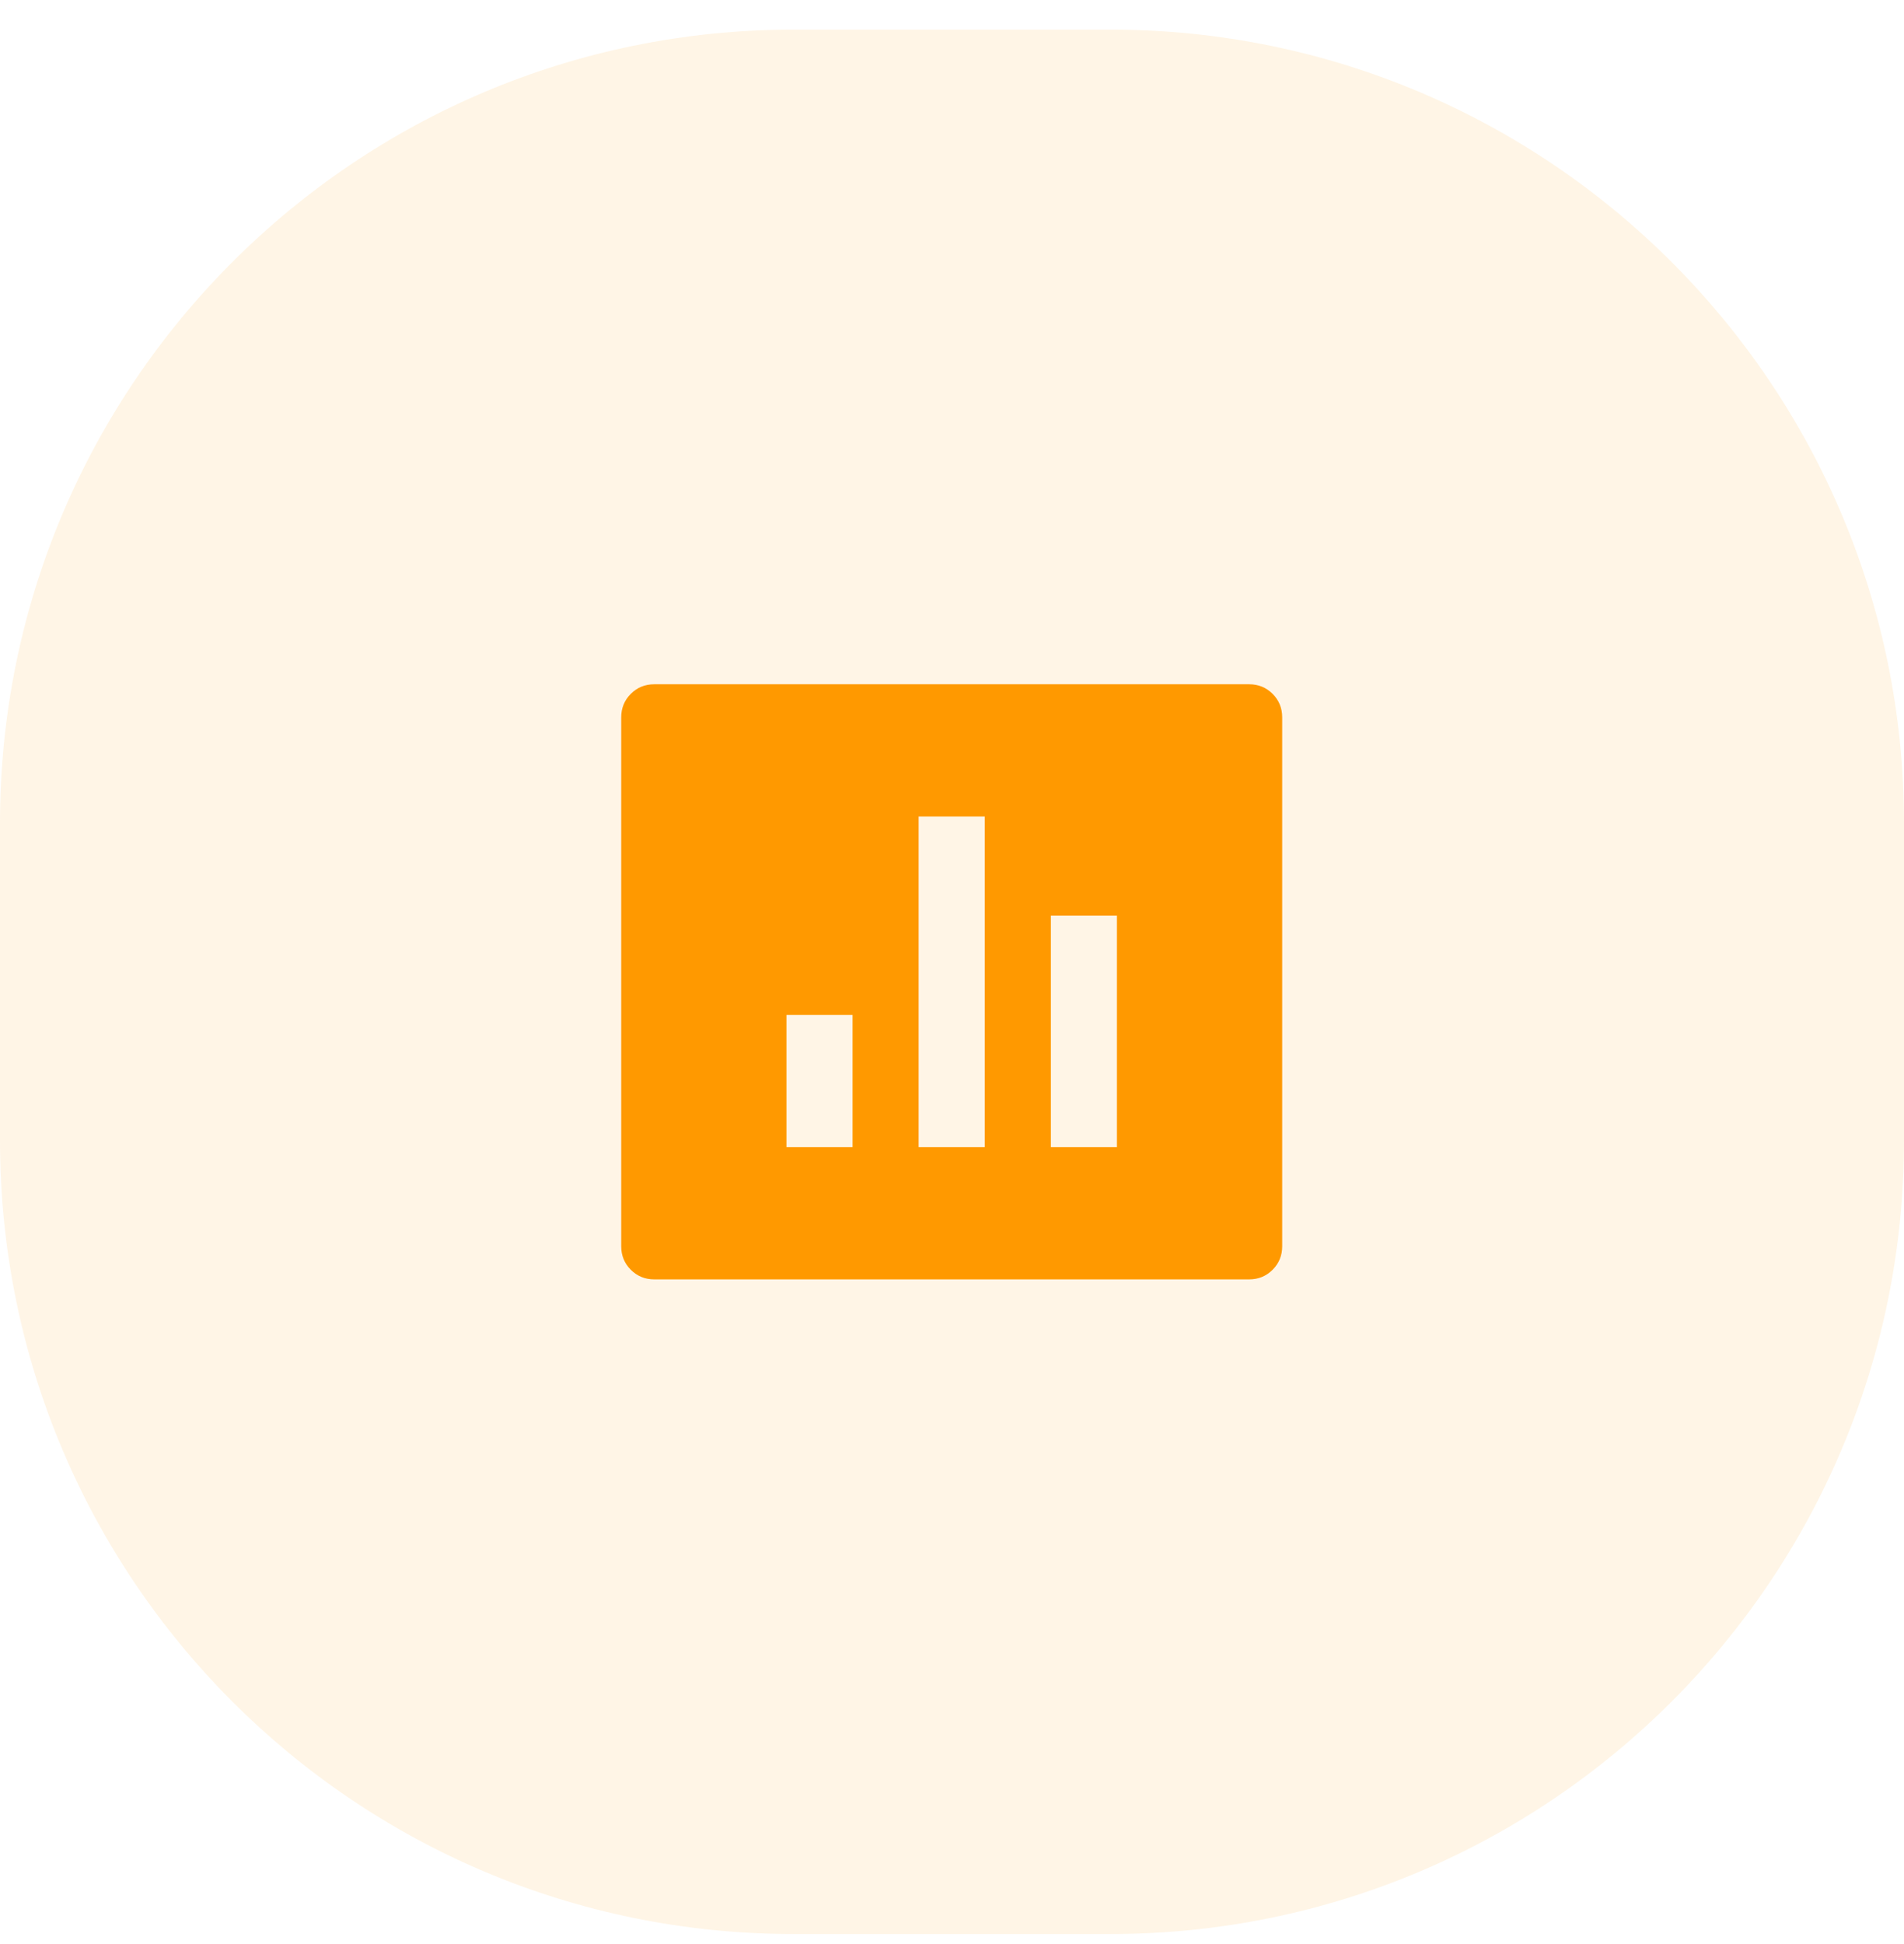 <svg width="48" height="49" viewBox="0 0 48 49" fill="none" xmlns="http://www.w3.org/2000/svg">
<path d="M0 20.747C0 9.701 8.954 0.747 20 0.747H28C39.046 0.747 48 9.701 48 20.747V28.747C48 39.792 39.046 48.747 28 48.747H20C8.954 48.747 0 39.792 0 28.747V20.747Z" fill="#FF9900" fill-opacity="0.1"/>
<path d="M16.494 17.247H31.491C31.724 17.247 31.921 17.327 32.082 17.488C32.243 17.649 32.324 17.847 32.324 18.08V31.413C32.324 31.647 32.243 31.844 32.082 32.005C31.921 32.166 31.724 32.247 31.491 32.247H16.494C16.261 32.247 16.064 32.166 15.903 32.005C15.742 31.844 15.661 31.647 15.661 31.413V18.08C15.661 17.847 15.742 17.649 15.903 17.488C16.064 17.327 16.261 17.247 16.494 17.247ZM19.827 25.58V28.913H21.493V25.58H19.827ZM23.159 20.58V28.913H24.826V20.58H23.159ZM26.492 23.08V28.913H28.158V23.08H26.492Z" fill="#FF9900"/>
</svg>
